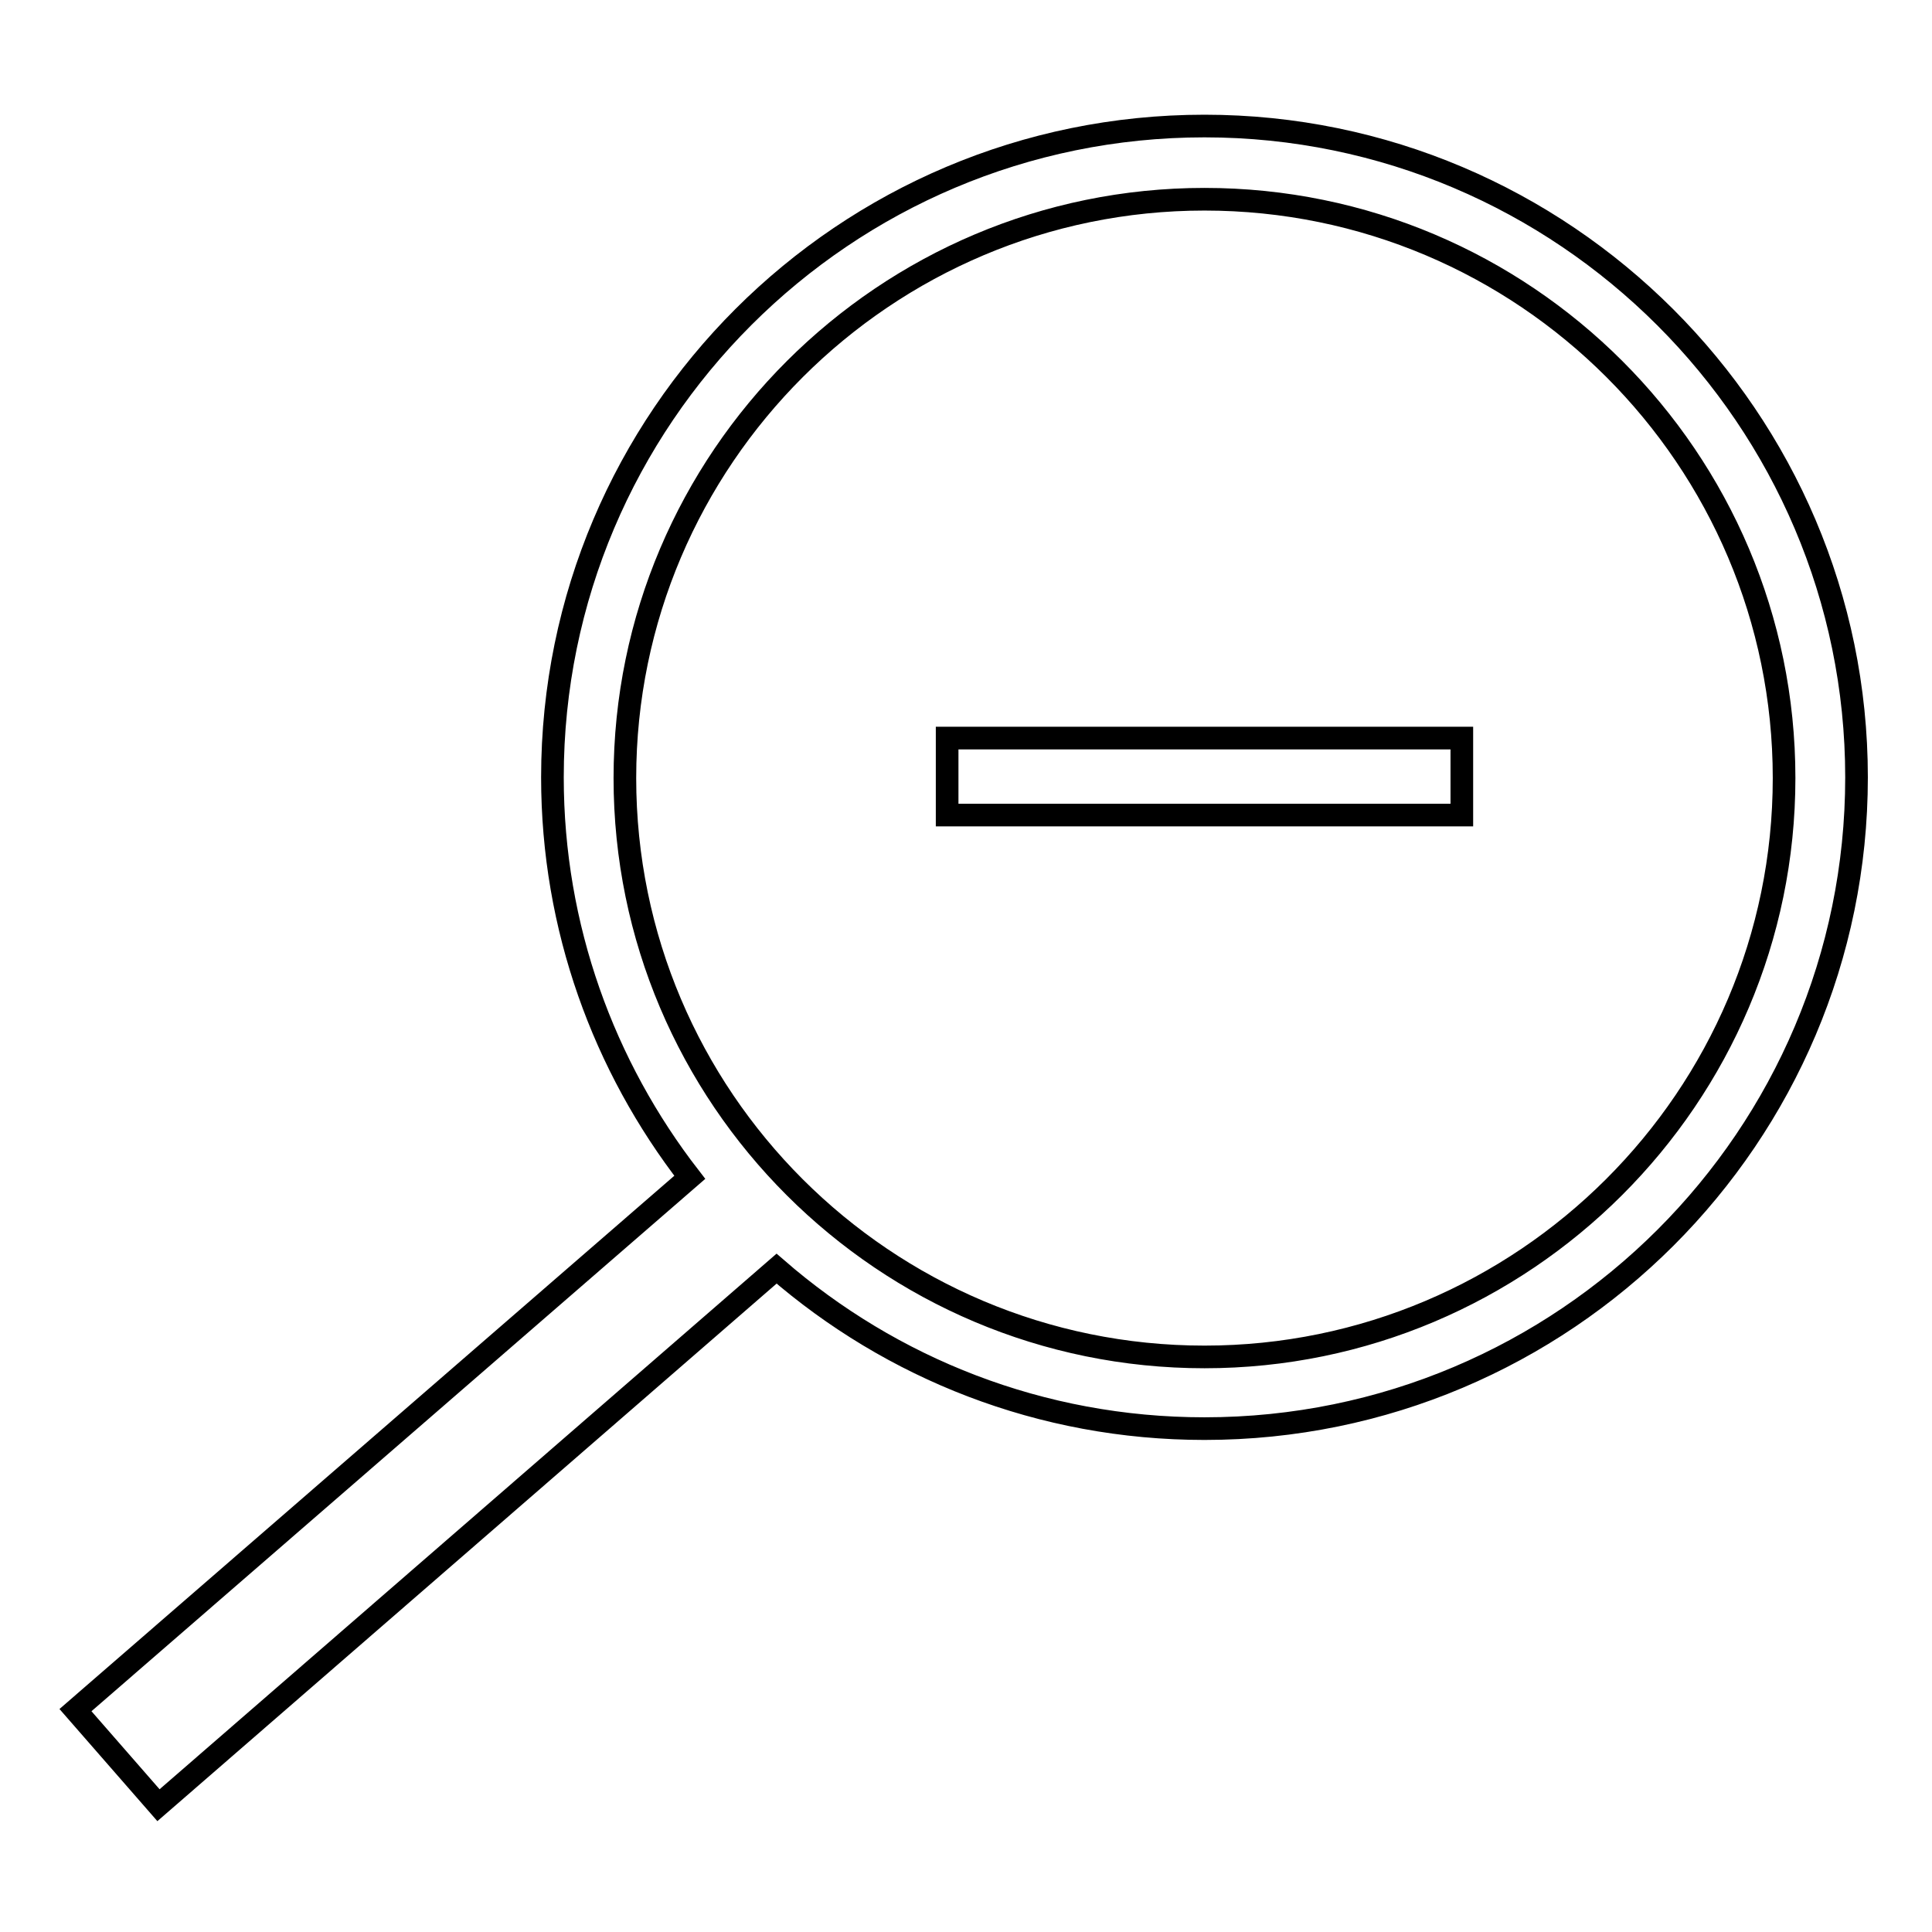 <?xml version="1.0" encoding="utf-8"?>
<!-- Svg Vector Icons : http://www.onlinewebfonts.com/icon -->
<!DOCTYPE svg PUBLIC "-//W3C//DTD SVG 1.1//EN" "http://www.w3.org/Graphics/SVG/1.1/DTD/svg11.dtd">
<svg version="1.1" xmlns="http://www.w3.org/2000/svg" xmlns:xlink="http://www.w3.org/1999/xlink" x="0px" y="0px" viewBox="0 0 256 256" enable-background="new 0 0 256 256" xml:space="preserve">
<g> <path stroke-width="3" fill-opacity="0" stroke="#000000"  d="M159.6,16.7c-47.7,0-86.4,38.7-86.4,86.3c0,19.9,6.8,38.3,18.2,53L10,226.6l11,12.6l81.9-71.1 c15.2,13.2,35,21.2,56.7,21.2c47.7,0,86.4-38.7,86.4-86.3C246,55.5,207.2,16.7,159.6,16.7z M159.6,179.8 c-42.4,0-76.8-34.4-76.8-76.7s34.5-76.7,76.8-76.7c42.4,0,76.8,34.4,76.8,76.7S201.9,179.8,159.6,179.8z M125.5,97.8h68.2v10.2 h-68.2V97.8z"/></g>
</svg>